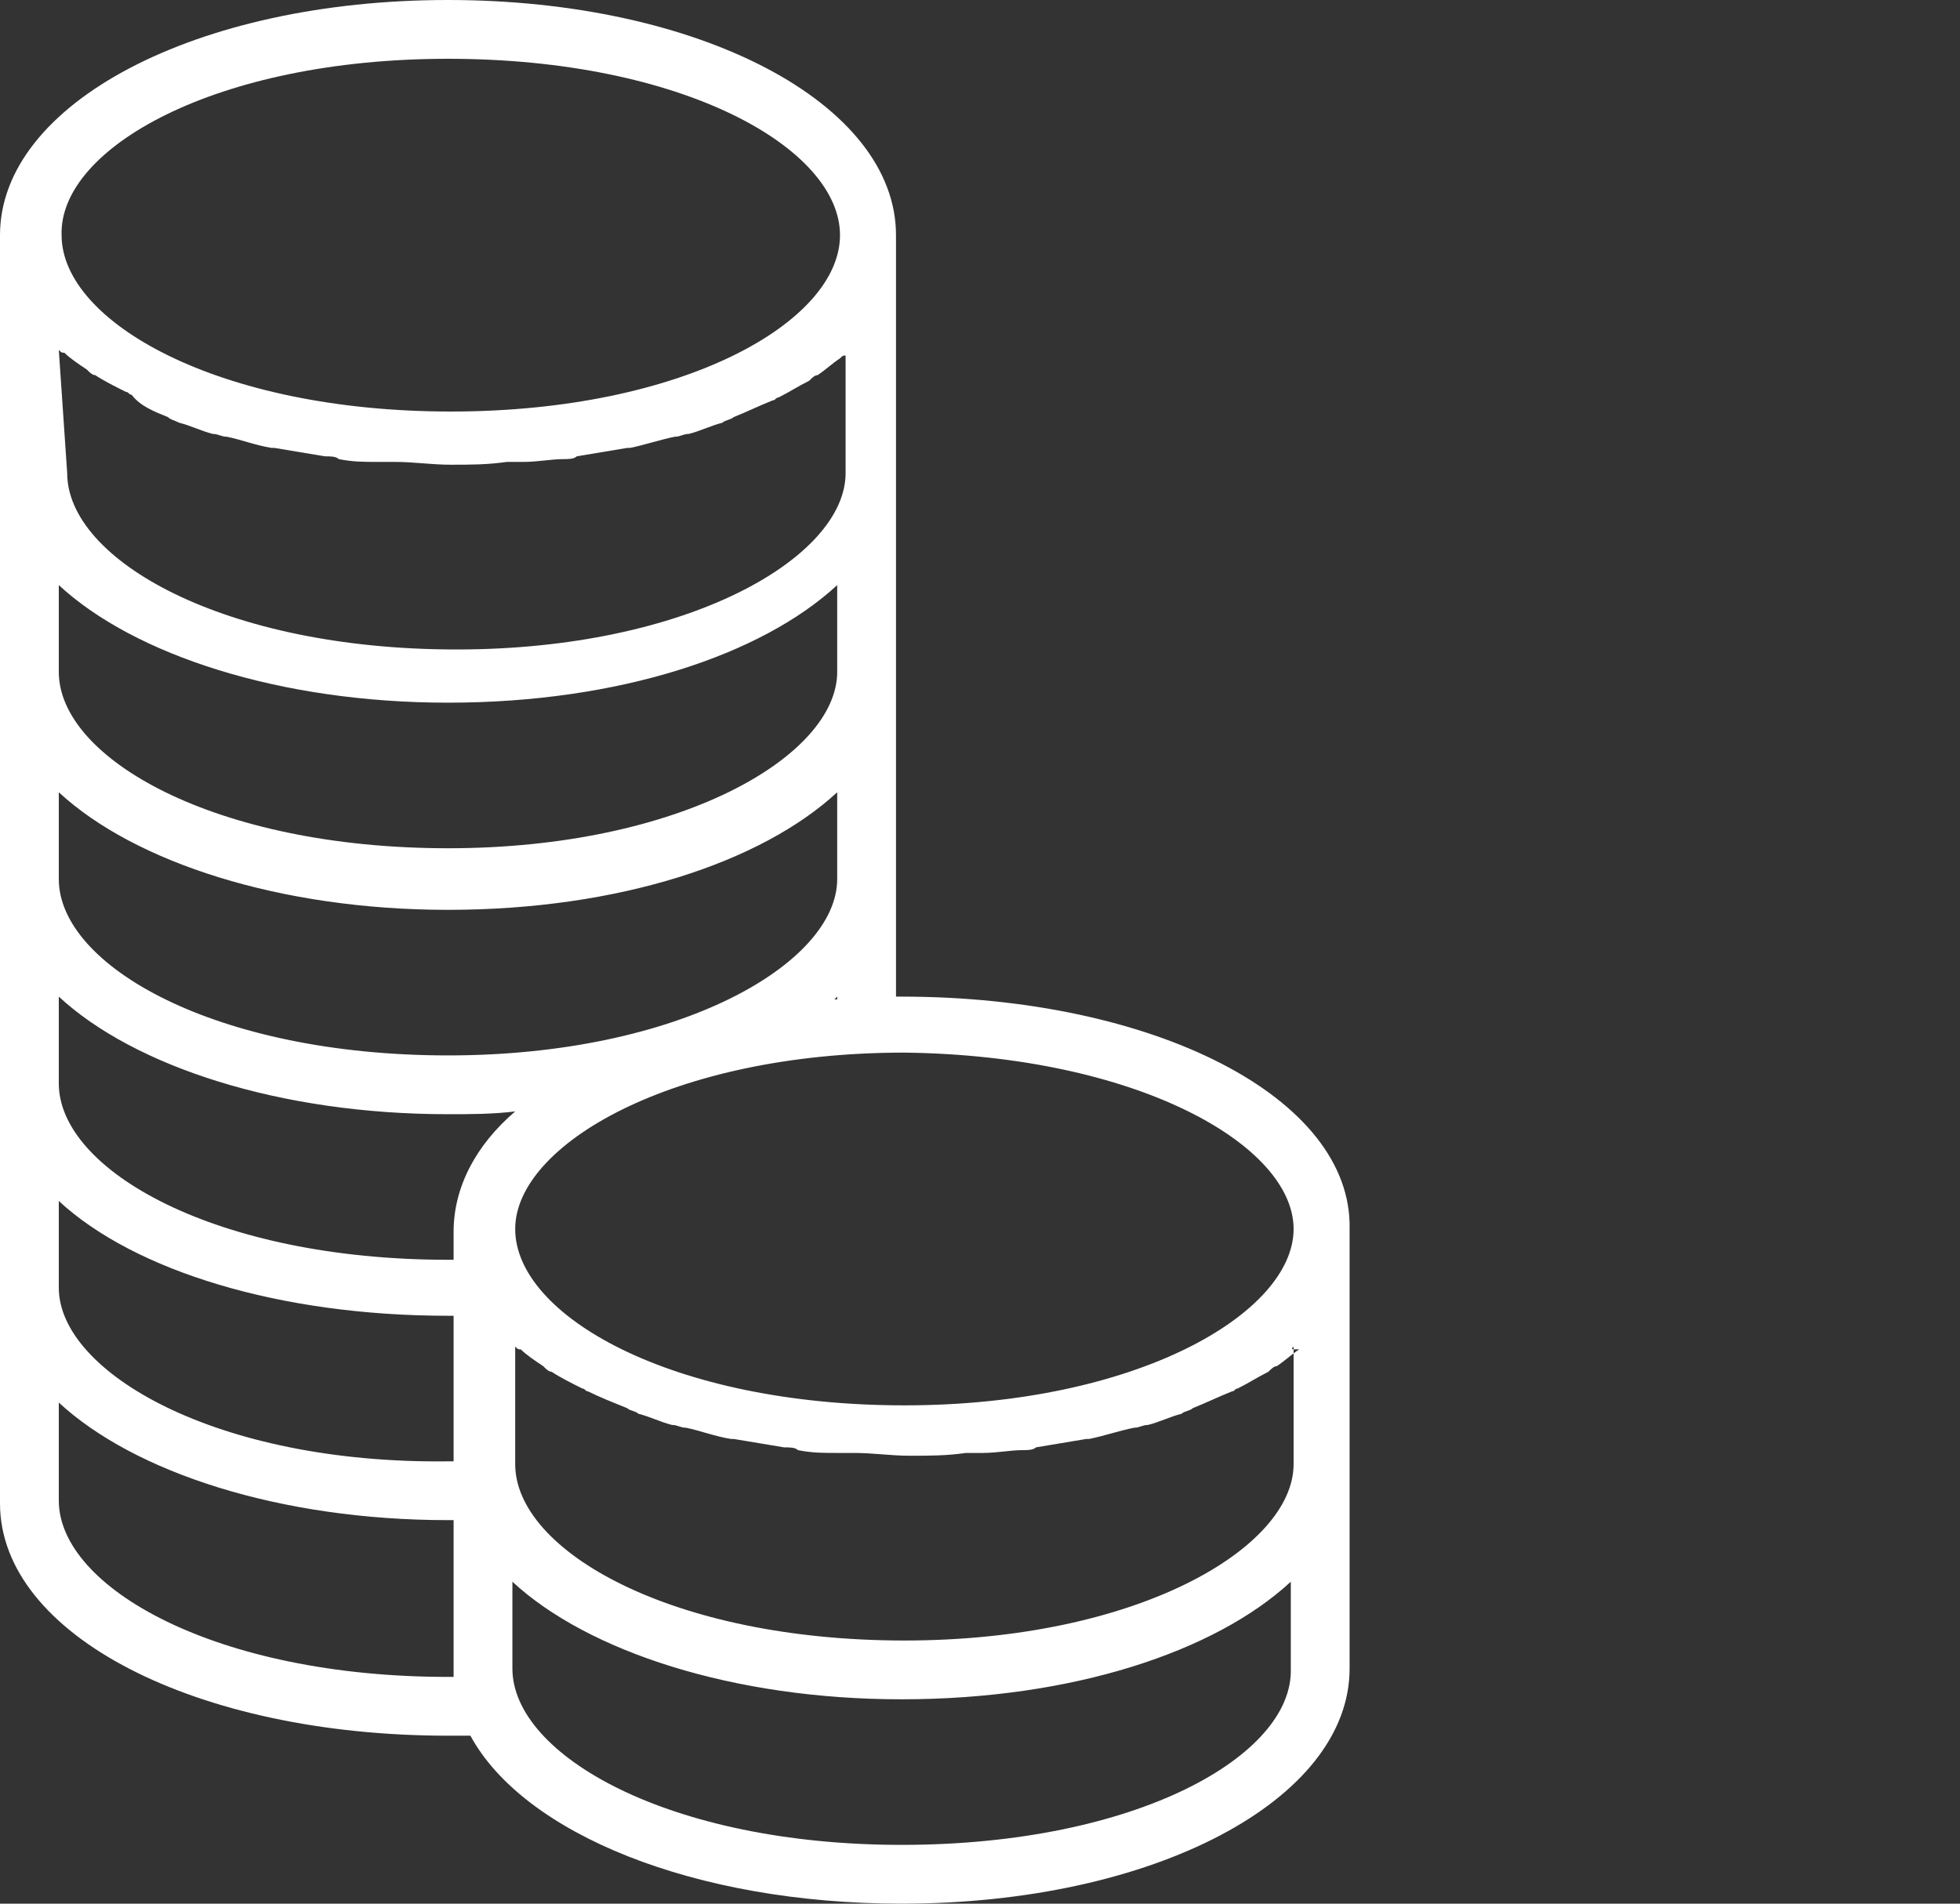 <?xml version="1.0" encoding="utf-8"?>
<!-- Generator: Adobe Illustrator 23.0.1, SVG Export Plug-In . SVG Version: 6.00 Build 0)  -->
<svg version="1.1" id="Calque_1" xmlns="http://www.w3.org/2000/svg" xmlns:xlink="http://www.w3.org/1999/xlink" x="0px" y="0px"
	 viewBox="0 0 70 68" style="enable-background:new 0 0 70 68;" xml:space="preserve">
<rect x="0" y="0" width="70" height="68" fill="#333333" stroke="none"/>
<style type="text/css">
	.st0{fill-rule:evenodd;clip-rule:evenodd;fill:#FFFFFF;}
</style>
<title>coins</title>
<desc>Created with Sketch.</desc>
<g id="J---Chiffres-clés">
	<g id="J.1.0---Chiffres-clés" transform="translate(-521, -2868)">
		<g transform="translate(342, 1377)">
			<g id="resultats-copy-2" transform="translate(0, 1284)">
				<g id="chiffres-cles" transform="translate(0, 97)">
					<g id="chiffre-1">
						<g id="Group" transform="translate(179, 100)">
							<g id="coins" transform="translate(0, 10)">
								<path id="Fill-1" class="st0" d="M32.2,35.6c-0.1,0-0.1,0-0.2,0V8.4c0-4.7-7-8.4-16-8.4C7,0,0,3.7,0,8.4v45.3
									C0,58.4,7,62,16,62c0.3,0,0.5,0,0.8,0c1.9,3.5,8,6,15.4,6c9,0,16-3.7,16-8.4V43.9C48.3,39.2,41.2,35.6,32.2,35.6L32.2,35.6z
									 M46.2,43.9c0,3-5.6,6.3-13.9,6.3c-8.3,0-13.9-3.2-13.9-6.3c0-3,5.6-6.3,13.9-6.3C40.6,37.7,46.2,40.9,46.2,43.9z
									 M46.2,48.1v4.2c0,3-5.6,6.3-13.9,6.3c-8.3,0-13.9-3.2-13.9-6.3l0-4.2c0.1,0.1,0.1,0.1,0.2,0.1c0.2,0.2,0.5,0.4,0.8,0.6
									c0.1,0.1,0.2,0.2,0.3,0.2c0.3,0.2,0.7,0.4,1.1,0.6c0.1,0,0.1,0.1,0.2,0.1c0.4,0.2,0.9,0.4,1.4,0.6c0.1,0.1,0.3,0.1,0.4,0.2
									c0.4,0.1,0.8,0.3,1.2,0.4c0.2,0,0.3,0.1,0.5,0.1c0.5,0.1,1,0.3,1.6,0.4c0,0,0.1,0,0.1,0c0.6,0.1,1.2,0.2,1.8,0.3
									c0.2,0,0.4,0,0.5,0.1c0.5,0.1,0.9,0.1,1.4,0.1c0.2,0,0.4,0,0.6,0c0.7,0,1.3,0.1,2,0.1c0.7,0,1.3,0,2-0.1c0.2,0,0.4,0,0.6,0
									c0.5,0,1-0.1,1.4-0.1c0.2,0,0.4,0,0.5-0.1c0.6-0.1,1.2-0.2,1.8-0.3c0,0,0.1,0,0.1,0c0.5-0.1,1.1-0.3,1.6-0.4
									c0.2,0,0.3-0.1,0.5-0.1c0.4-0.1,0.8-0.3,1.2-0.4c0.1-0.1,0.3-0.1,0.4-0.2c0.5-0.2,0.9-0.4,1.4-0.6c0.1,0,0.1-0.1,0.2-0.1
									c0.4-0.2,0.7-0.4,1.1-0.6c0.1-0.1,0.2-0.2,0.3-0.2c0.3-0.2,0.5-0.4,0.8-0.6C46.1,48.2,46.1,48.2,46.2,48.1z M29.8,35.7
									c0,0,0.1-0.1,0.1-0.1v0.1C29.9,35.7,29.9,35.7,29.8,35.7L29.8,35.7z M16,2.1C24.4,2.1,30,5.3,30,8.4s-5.6,6.3-13.9,6.3
									c-8.3,0-13.9-3.2-13.9-6.3C2.1,5.3,7.7,2.1,16,2.1z M2.1,12.5c0.1,0.1,0.1,0.1,0.2,0.1c0.2,0.2,0.5,0.4,0.8,0.6
									c0.1,0.1,0.2,0.2,0.3,0.2c0.3,0.2,0.7,0.4,1.1,0.6c0.1,0,0.1,0.1,0.2,0.1C5,14.5,5.5,14.7,6,14.9C6.1,15,6.2,15,6.4,15.1
									c0.4,0.1,0.8,0.3,1.2,0.4c0.2,0,0.3,0.1,0.5,0.1c0.5,0.1,1,0.3,1.6,0.4c0,0,0.1,0,0.1,0c0.6,0.1,1.2,0.2,1.8,0.3
									c0.2,0,0.4,0,0.5,0.1c0.5,0.1,0.9,0.1,1.4,0.1c0.2,0,0.4,0,0.6,0c0.7,0,1.3,0.1,2,0.1c0.7,0,1.3,0,2-0.1c0.2,0,0.4,0,0.6,0
									c0.5,0,1-0.1,1.4-0.1c0.2,0,0.4,0,0.5-0.1c0.6-0.1,1.2-0.2,1.8-0.3c0,0,0.1,0,0.1,0c0.5-0.1,1.1-0.3,1.6-0.4
									c0.2,0,0.3-0.1,0.5-0.1c0.4-0.1,0.8-0.3,1.2-0.4c0.1-0.1,0.3-0.1,0.4-0.2c0.5-0.2,0.9-0.4,1.4-0.6c0.1,0,0.1-0.1,0.2-0.1
									c0.4-0.2,0.7-0.4,1.1-0.6c0.1-0.1,0.2-0.2,0.3-0.2c0.3-0.2,0.5-0.4,0.8-0.6c0.1-0.1,0.1-0.1,0.2-0.1v4.2
									c0,3-5.6,6.3-13.9,6.3c-8.3,0-13.9-3.2-13.9-6.3L2.1,12.5L2.1,12.5z M2.1,20.9c2.7,2.5,7.9,4.2,13.9,4.2
									c6.1,0,11.2-1.7,13.9-4.2v3.1c0,3-5.6,6.3-13.9,6.3c-8.3,0-13.9-3.2-13.9-6.3V20.9z M2.1,28.3c2.7,2.5,7.9,4.2,13.9,4.2
									c6.1,0,11.2-1.7,13.9-4.2v3.1c0,3-5.6,6.3-13.9,6.3c-8.3,0-13.9-3.2-13.9-6.3V28.3z M2.1,35.6c2.7,2.5,7.9,4.2,13.9,4.2
									c0.8,0,1.6,0,2.4-0.1c-1.4,1.2-2.2,2.7-2.2,4.3v1c-0.1,0-0.1,0-0.2,0c-8.3,0-13.9-3.2-13.9-6.3V35.6z M2.1,42.9
									C4.8,45.4,10,47,16,47c0.1,0,0.1,0,0.2,0v5.2c-0.1,0-0.1,0-0.2,0C7.7,52.3,2.1,49,2.1,46V42.9z M16,59.9
									c-8.3,0-13.9-3.2-13.9-6.3v-3.5c2.7,2.5,7.9,4.2,13.9,4.2c0.1,0,0.1,0,0.2,0v5.3c0,0.1,0,0.2,0,0.3
									C16.2,59.9,16.1,59.9,16,59.9L16,59.9z M32.2,65.9c-8.3,0-13.9-3.2-13.9-6.3v-3.1c2.7,2.5,7.9,4.2,13.9,4.2
									c6.1,0,11.2-1.7,13.9-4.2v3.1C46.2,62.7,40.6,65.9,32.2,65.9z"/>
							</g>
						</g>
					</g>
				</g>
			</g>
		</g>
	</g>
</g>
</svg>
